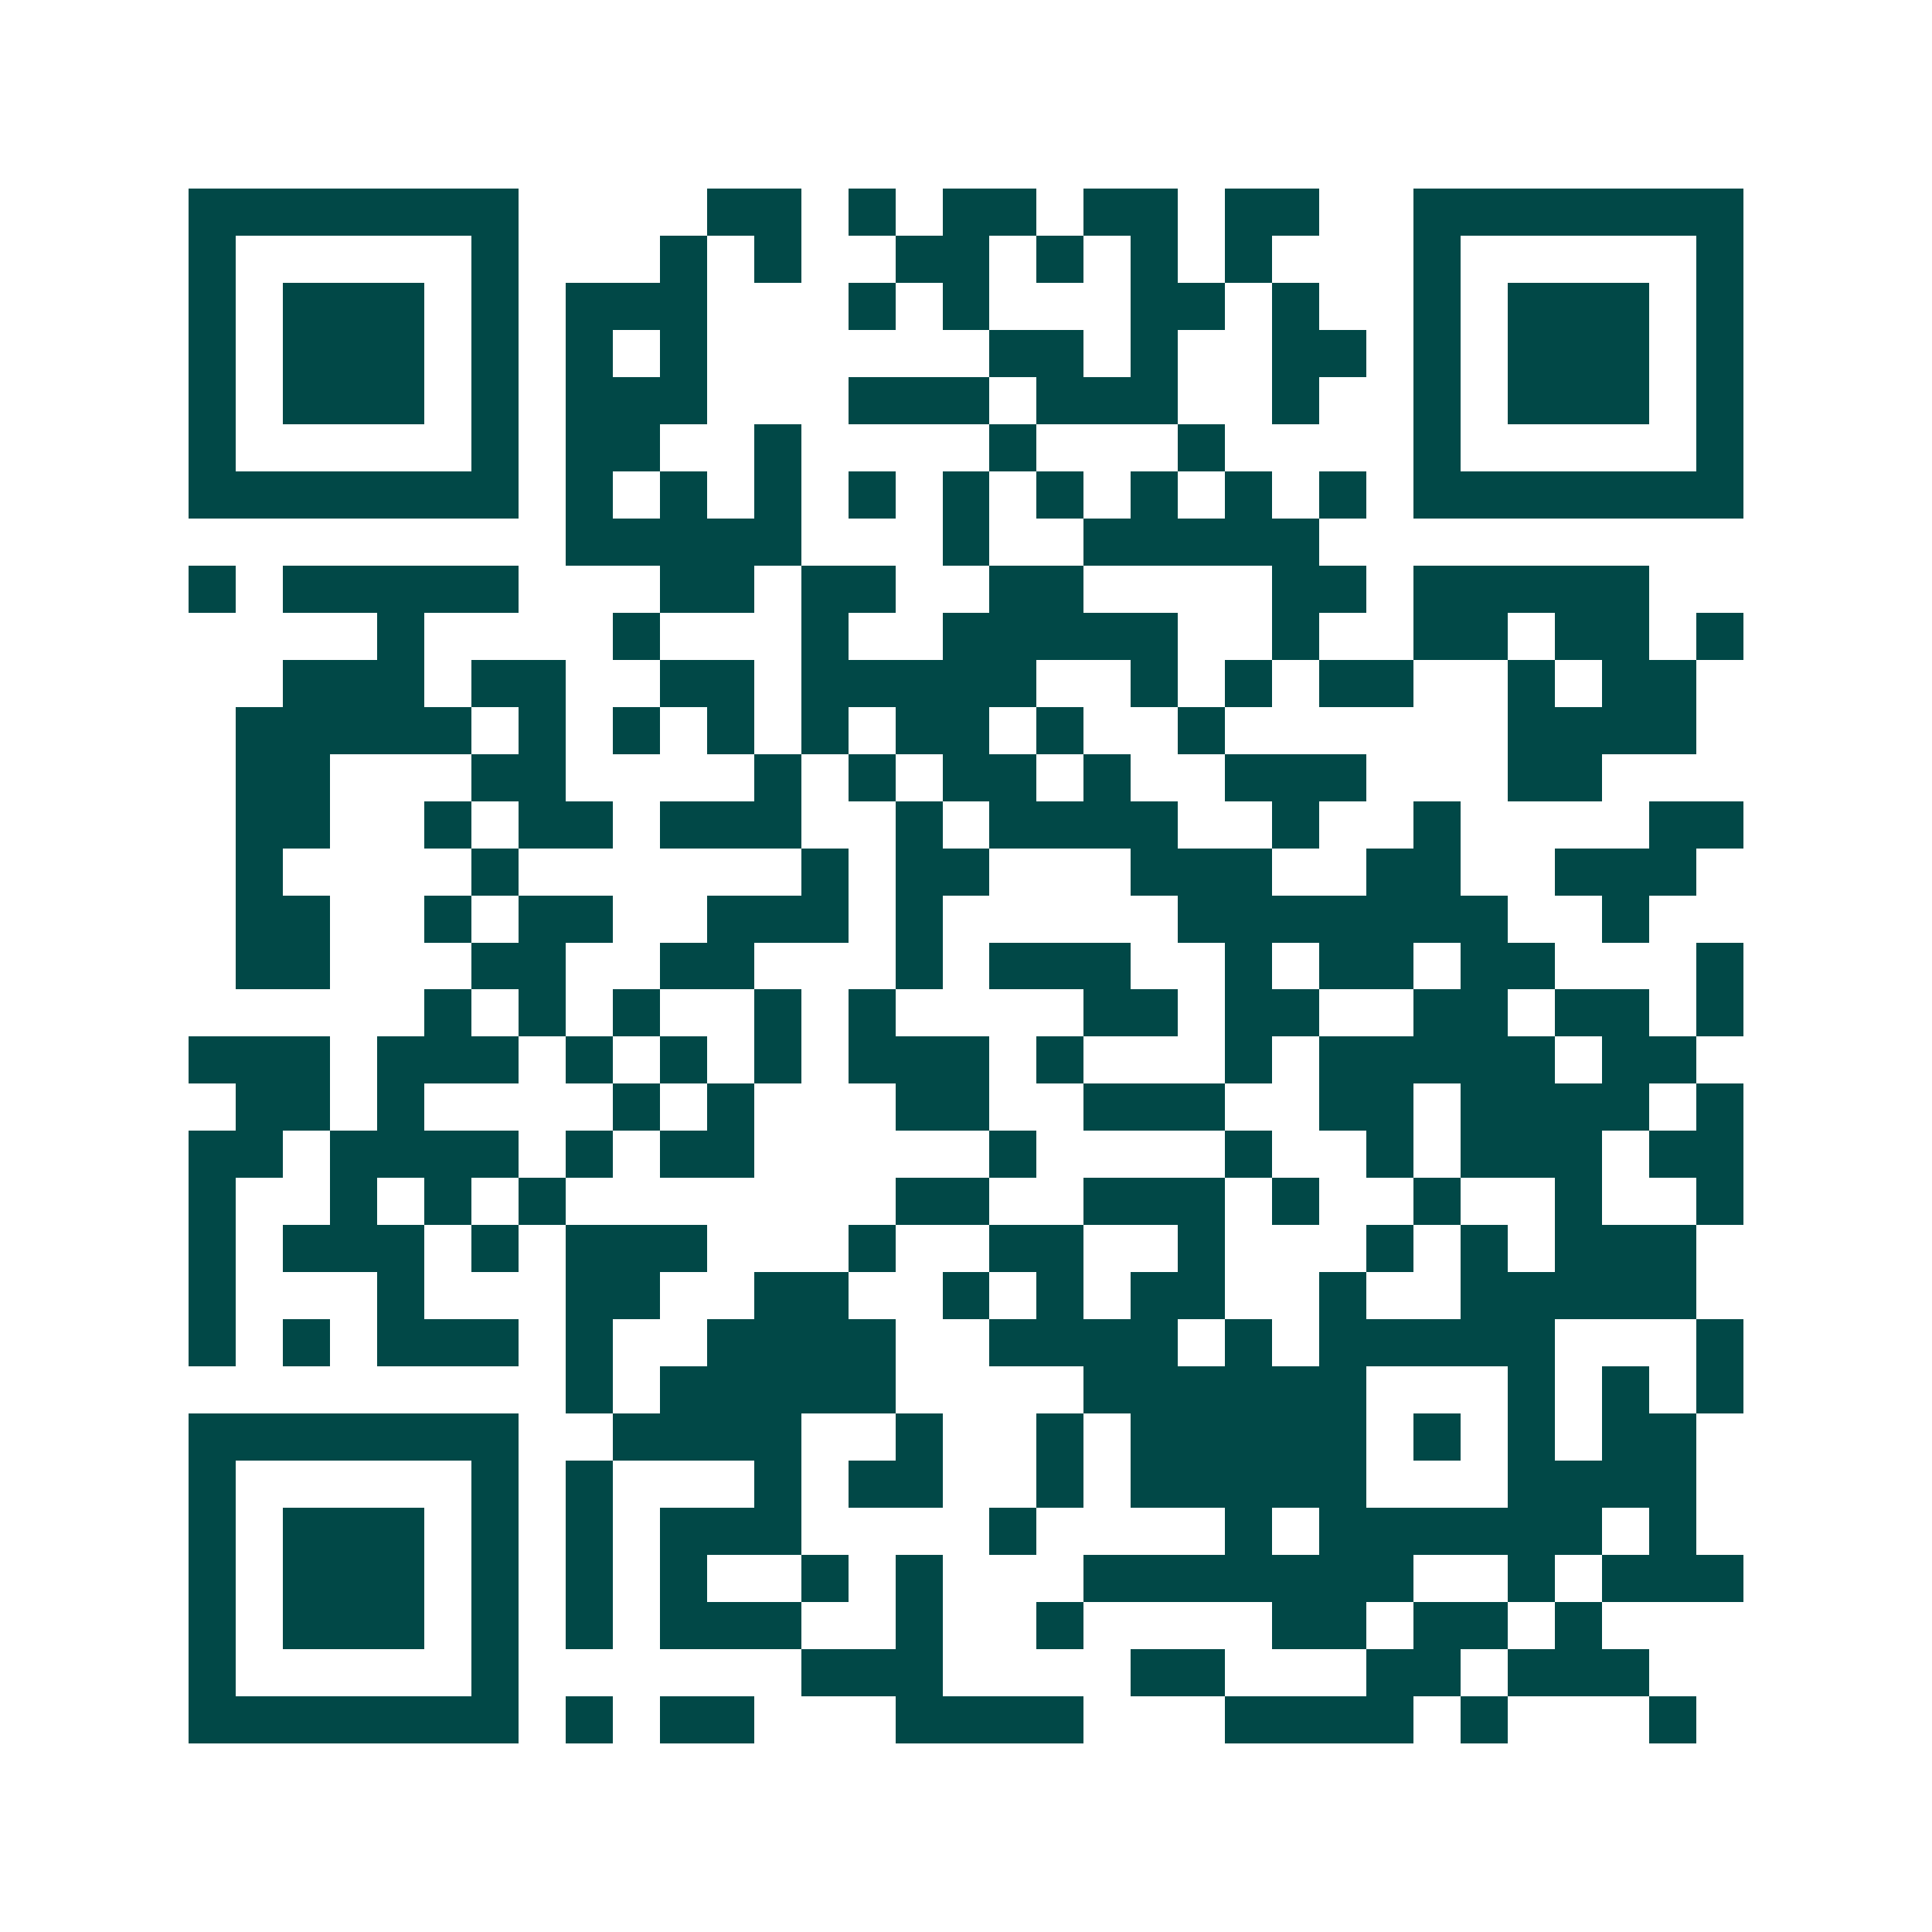<svg xmlns="http://www.w3.org/2000/svg" width="200" height="200" viewBox="0 0 41 41" shape-rendering="crispEdges"><path fill="#ffffff" d="M0 0h41v41H0z"/><path stroke="#014847" d="M4 4.5h7m4 0h2m1 0h1m1 0h2m1 0h2m1 0h2m2 0h7M4 5.5h1m5 0h1m3 0h1m1 0h1m2 0h2m1 0h1m1 0h1m1 0h1m3 0h1m5 0h1M4 6.5h1m1 0h3m1 0h1m1 0h3m3 0h1m1 0h1m3 0h2m1 0h1m2 0h1m1 0h3m1 0h1M4 7.5h1m1 0h3m1 0h1m1 0h1m1 0h1m6 0h2m1 0h1m2 0h2m1 0h1m1 0h3m1 0h1M4 8.5h1m1 0h3m1 0h1m1 0h3m3 0h3m1 0h3m2 0h1m2 0h1m1 0h3m1 0h1M4 9.5h1m5 0h1m1 0h2m2 0h1m4 0h1m3 0h1m4 0h1m5 0h1M4 10.5h7m1 0h1m1 0h1m1 0h1m1 0h1m1 0h1m1 0h1m1 0h1m1 0h1m1 0h1m1 0h7M12 11.5h5m3 0h1m2 0h5M4 12.5h1m1 0h5m3 0h2m1 0h2m2 0h2m4 0h2m1 0h5M8 13.5h1m4 0h1m3 0h1m2 0h5m2 0h1m2 0h2m1 0h2m1 0h1M6 14.5h3m1 0h2m2 0h2m1 0h5m2 0h1m1 0h1m1 0h2m2 0h1m1 0h2M5 15.5h5m1 0h1m1 0h1m1 0h1m1 0h1m1 0h2m1 0h1m2 0h1m6 0h4M5 16.5h2m3 0h2m4 0h1m1 0h1m1 0h2m1 0h1m2 0h3m3 0h2M5 17.5h2m2 0h1m1 0h2m1 0h3m2 0h1m1 0h4m2 0h1m2 0h1m4 0h2M5 18.5h1m4 0h1m6 0h1m1 0h2m3 0h3m2 0h2m2 0h3M5 19.5h2m2 0h1m1 0h2m2 0h3m1 0h1m5 0h7m2 0h1M5 20.5h2m3 0h2m2 0h2m3 0h1m1 0h3m2 0h1m1 0h2m1 0h2m3 0h1M9 21.5h1m1 0h1m1 0h1m2 0h1m1 0h1m4 0h2m1 0h2m2 0h2m1 0h2m1 0h1M4 22.5h3m1 0h3m1 0h1m1 0h1m1 0h1m1 0h3m1 0h1m3 0h1m1 0h5m1 0h2M5 23.5h2m1 0h1m4 0h1m1 0h1m3 0h2m2 0h3m2 0h2m1 0h4m1 0h1M4 24.5h2m1 0h4m1 0h1m1 0h2m5 0h1m4 0h1m2 0h1m1 0h3m1 0h2M4 25.5h1m2 0h1m1 0h1m1 0h1m7 0h2m2 0h3m1 0h1m2 0h1m2 0h1m2 0h1M4 26.5h1m1 0h3m1 0h1m1 0h3m3 0h1m2 0h2m2 0h1m3 0h1m1 0h1m1 0h3M4 27.5h1m3 0h1m3 0h2m2 0h2m2 0h1m1 0h1m1 0h2m2 0h1m2 0h5M4 28.5h1m1 0h1m1 0h3m1 0h1m2 0h4m2 0h4m1 0h1m1 0h5m3 0h1M12 29.5h1m1 0h5m4 0h6m3 0h1m1 0h1m1 0h1M4 30.5h7m2 0h4m2 0h1m2 0h1m1 0h5m1 0h1m1 0h1m1 0h2M4 31.5h1m5 0h1m1 0h1m3 0h1m1 0h2m2 0h1m1 0h5m3 0h4M4 32.5h1m1 0h3m1 0h1m1 0h1m1 0h3m4 0h1m4 0h1m1 0h6m1 0h1M4 33.5h1m1 0h3m1 0h1m1 0h1m1 0h1m2 0h1m1 0h1m3 0h7m2 0h1m1 0h3M4 34.5h1m1 0h3m1 0h1m1 0h1m1 0h3m2 0h1m2 0h1m4 0h2m1 0h2m1 0h1M4 35.5h1m5 0h1m6 0h3m4 0h2m3 0h2m1 0h3M4 36.5h7m1 0h1m1 0h2m3 0h4m3 0h4m1 0h1m3 0h1"/></svg>
